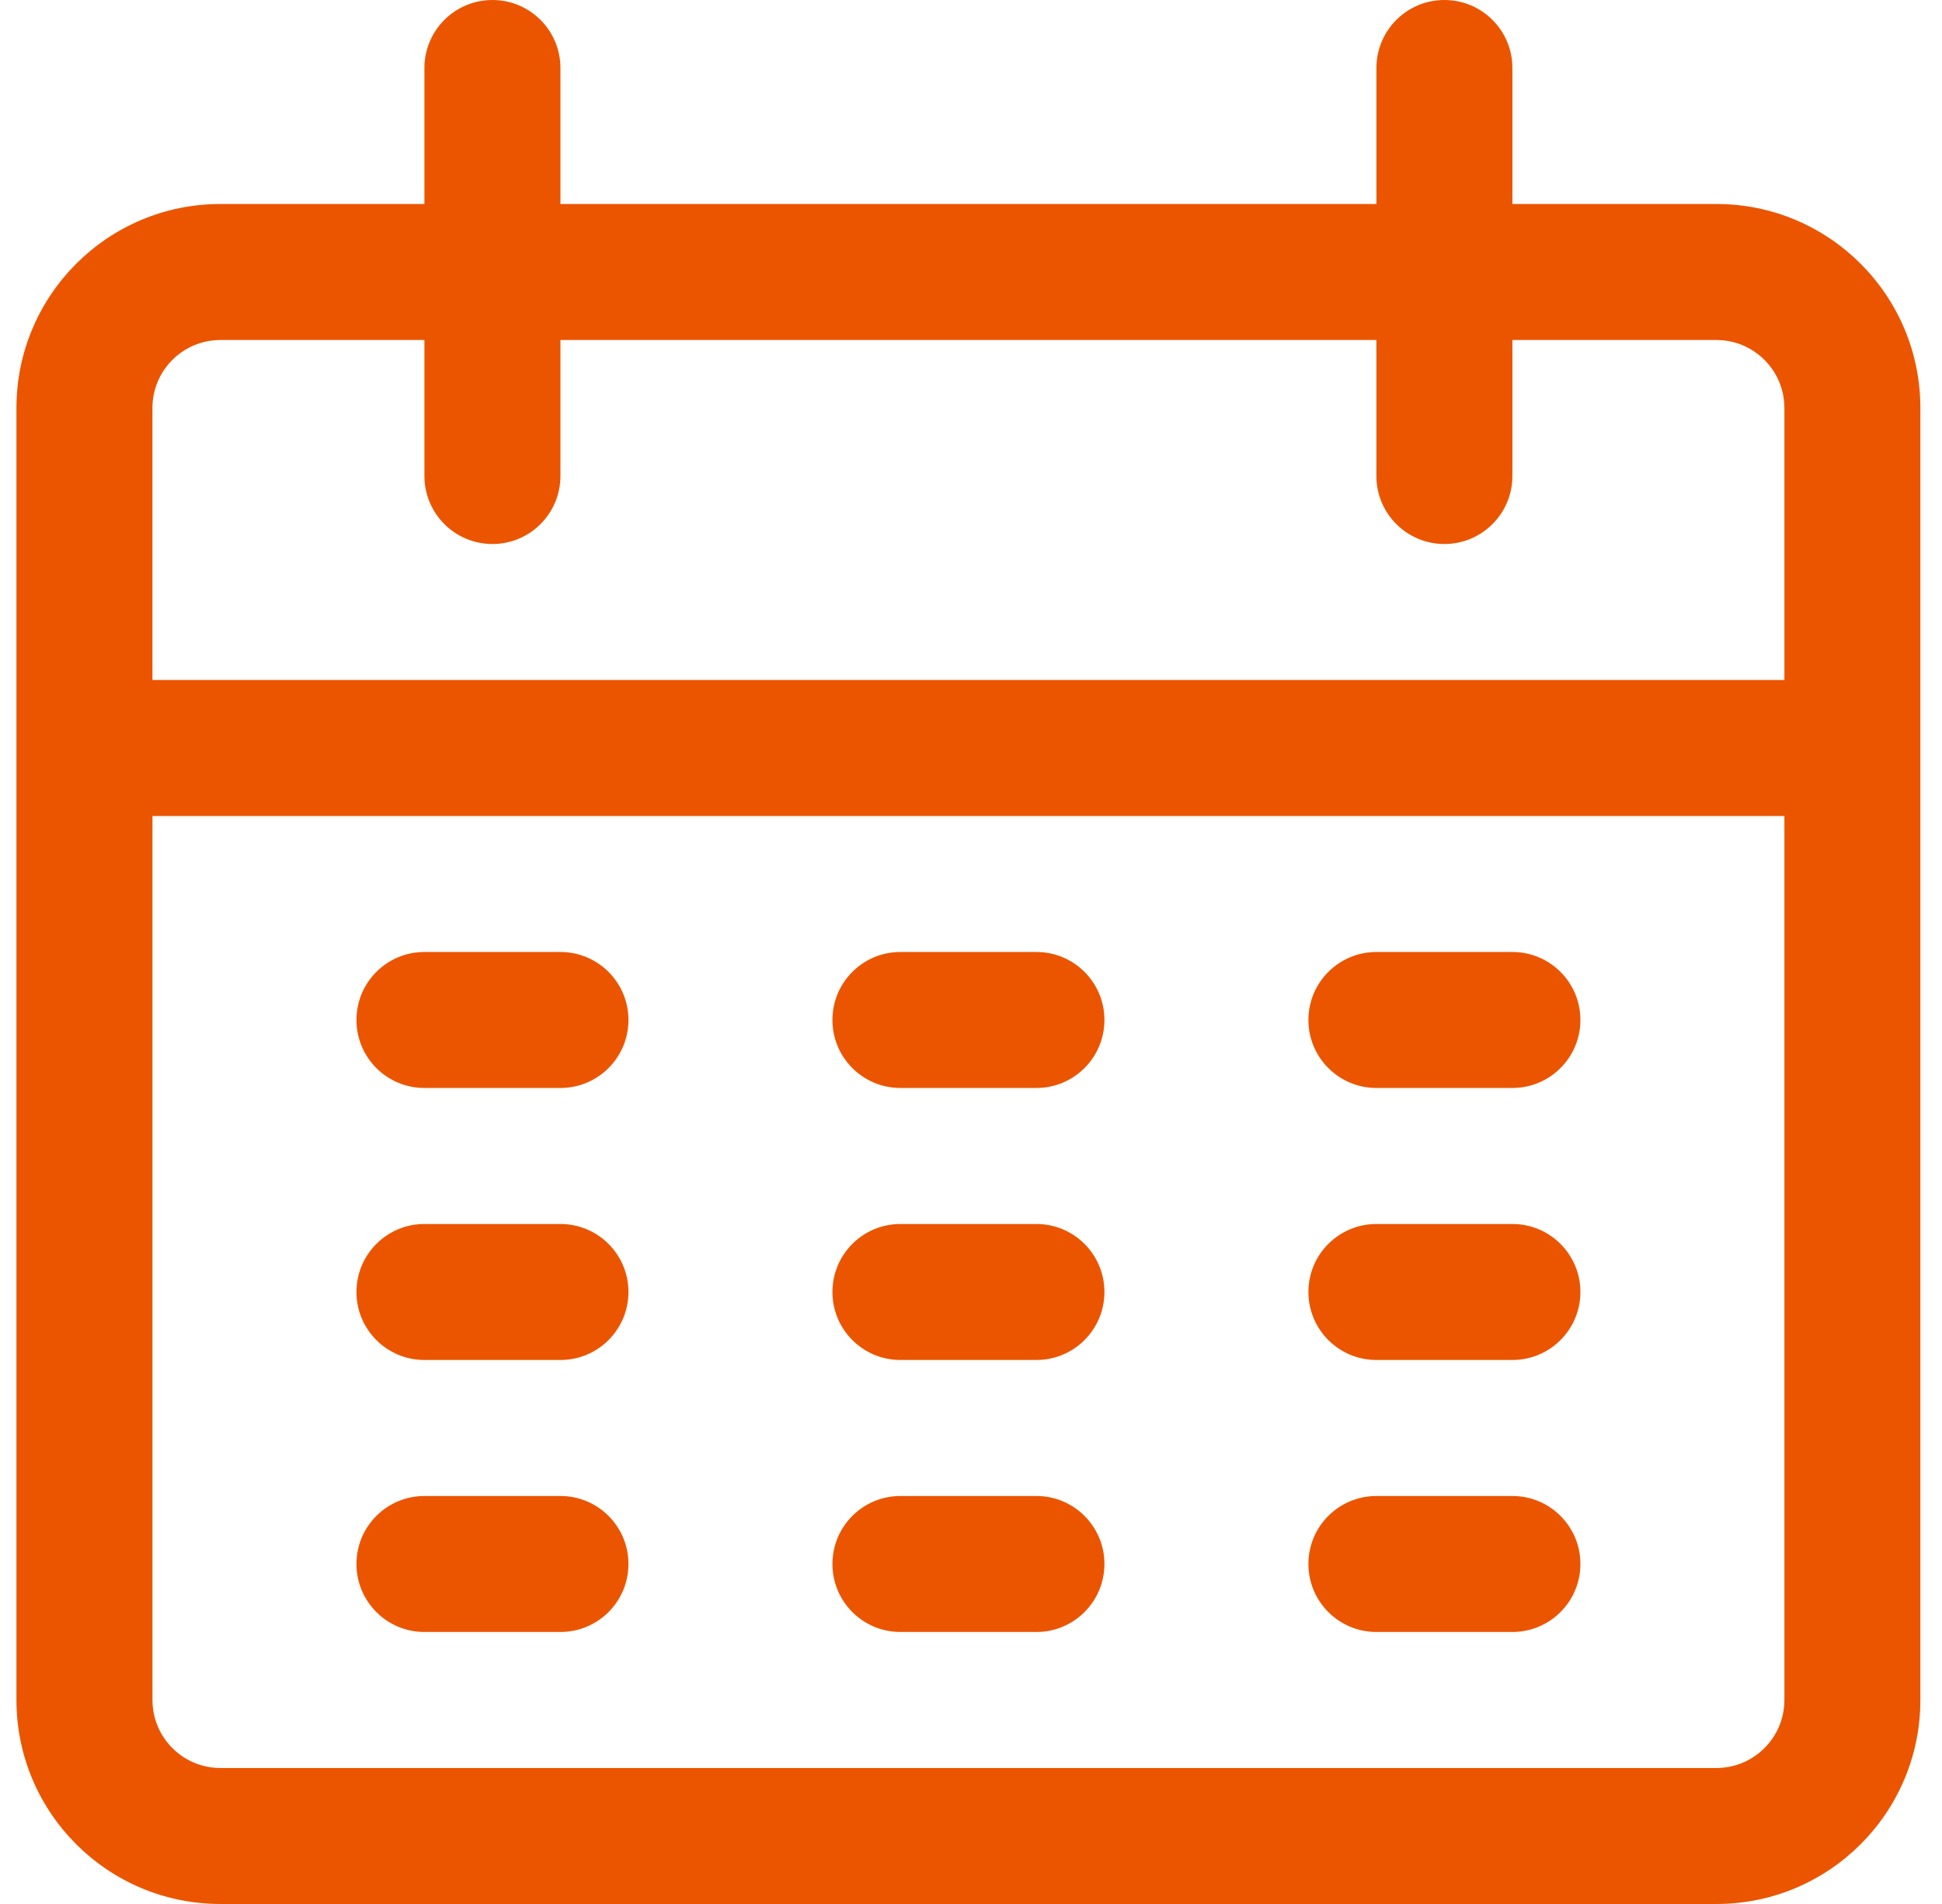 <?xml version="1.0" encoding="iso-8859-1"?>
<svg width="51" height="50" viewBox="0 0 51 50" fill="none" xmlns="http://www.w3.org/2000/svg">
<path d="M5.789 5.357H11.146V1.786C11.146 0.799 11.946 0 12.932 0C13.918 0 14.718 0.799 14.718 1.786V5.357H36.147V1.786C36.147 0.799 36.946 0 37.932 0C38.918 0 39.718 0.799 39.718 1.786V5.357H45.075C48.034 5.357 50.432 7.756 50.432 10.714V44.643C50.432 47.602 48.034 50 45.075 50H5.789C2.831 50 0.432 47.602 0.432 44.643V10.714C0.432 7.756 2.831 5.357 5.789 5.357ZM4.004 44.643C4.004 45.629 4.803 46.429 5.789 46.429H45.075C46.061 46.429 46.861 45.629 46.861 44.643V21.429H4.004V44.643ZM4.004 17.857H46.861V10.714C46.861 9.728 46.061 8.929 45.075 8.929H39.718V12.5C39.718 13.486 38.918 14.286 37.932 14.286C36.946 14.286 36.146 13.486 36.146 12.5V8.929H14.718V12.5C14.718 13.486 13.918 14.286 12.932 14.286C11.946 14.286 11.146 13.486 11.146 12.5V8.929H5.789C4.803 8.929 4.003 9.728 4.003 10.714V17.857H4.004Z" fill="#EB5500"/>
<path d="M36.147 25H39.718C40.704 25 41.504 25.799 41.504 26.785C41.504 27.772 40.704 28.571 39.718 28.571H36.147C35.16 28.571 34.361 27.772 34.361 26.785C34.361 25.799 35.16 25 36.147 25Z" fill="#EB5500"/>
<path d="M23.646 25H27.218C28.204 25 29.004 25.799 29.004 26.785C29.004 27.772 28.204 28.571 27.218 28.571H23.646C22.66 28.571 21.861 27.772 21.861 26.785C21.861 25.799 22.66 25 23.646 25Z" fill="#EB5500"/>
<path d="M11.146 25H14.718C15.704 25 16.504 25.799 16.504 26.785C16.504 27.772 15.704 28.571 14.718 28.571H11.146C10.16 28.571 9.361 27.772 9.361 26.785C9.361 25.799 10.16 25 11.146 25Z" fill="#EB5500"/>
<path d="M36.147 32.143H39.718C40.704 32.143 41.504 32.942 41.504 33.929C41.504 34.915 40.704 35.714 39.718 35.714H36.147C35.16 35.714 34.361 34.915 34.361 33.929C34.361 32.942 35.16 32.143 36.147 32.143Z" fill="#EB5500"/>
<path d="M23.646 32.143H27.218C28.204 32.143 29.004 32.942 29.004 33.929C29.004 34.915 28.204 35.714 27.218 35.714H23.646C22.66 35.714 21.861 34.915 21.861 33.929C21.861 32.942 22.66 32.143 23.646 32.143Z" fill="#EB5500"/>
<path d="M11.146 32.143H14.718C15.704 32.143 16.504 32.942 16.504 33.929C16.504 34.915 15.704 35.714 14.718 35.714H11.146C10.16 35.714 9.361 34.915 9.361 33.929C9.361 32.942 10.16 32.143 11.146 32.143Z" fill="#EB5500"/>
<path d="M36.147 39.286H39.718C40.704 39.286 41.504 40.085 41.504 41.071C41.504 42.058 40.704 42.857 39.718 42.857H36.147C35.16 42.857 34.361 42.057 34.361 41.071C34.361 40.085 35.16 39.286 36.147 39.286Z" fill="#EB5500"/>
<path d="M23.646 39.286H27.218C28.204 39.286 29.004 40.085 29.004 41.071C29.004 42.058 28.204 42.857 27.218 42.857H23.646C22.66 42.857 21.861 42.058 21.861 41.071C21.861 40.085 22.66 39.286 23.646 39.286Z" fill="#EB5500"/>
<path d="M11.146 39.286H14.718C15.704 39.286 16.504 40.085 16.504 41.071C16.504 42.058 15.704 42.857 14.718 42.857H11.146C10.16 42.857 9.361 42.058 9.361 41.071C9.361 40.085 10.16 39.286 11.146 39.286Z" fill="#EB5500"/>
</svg>
